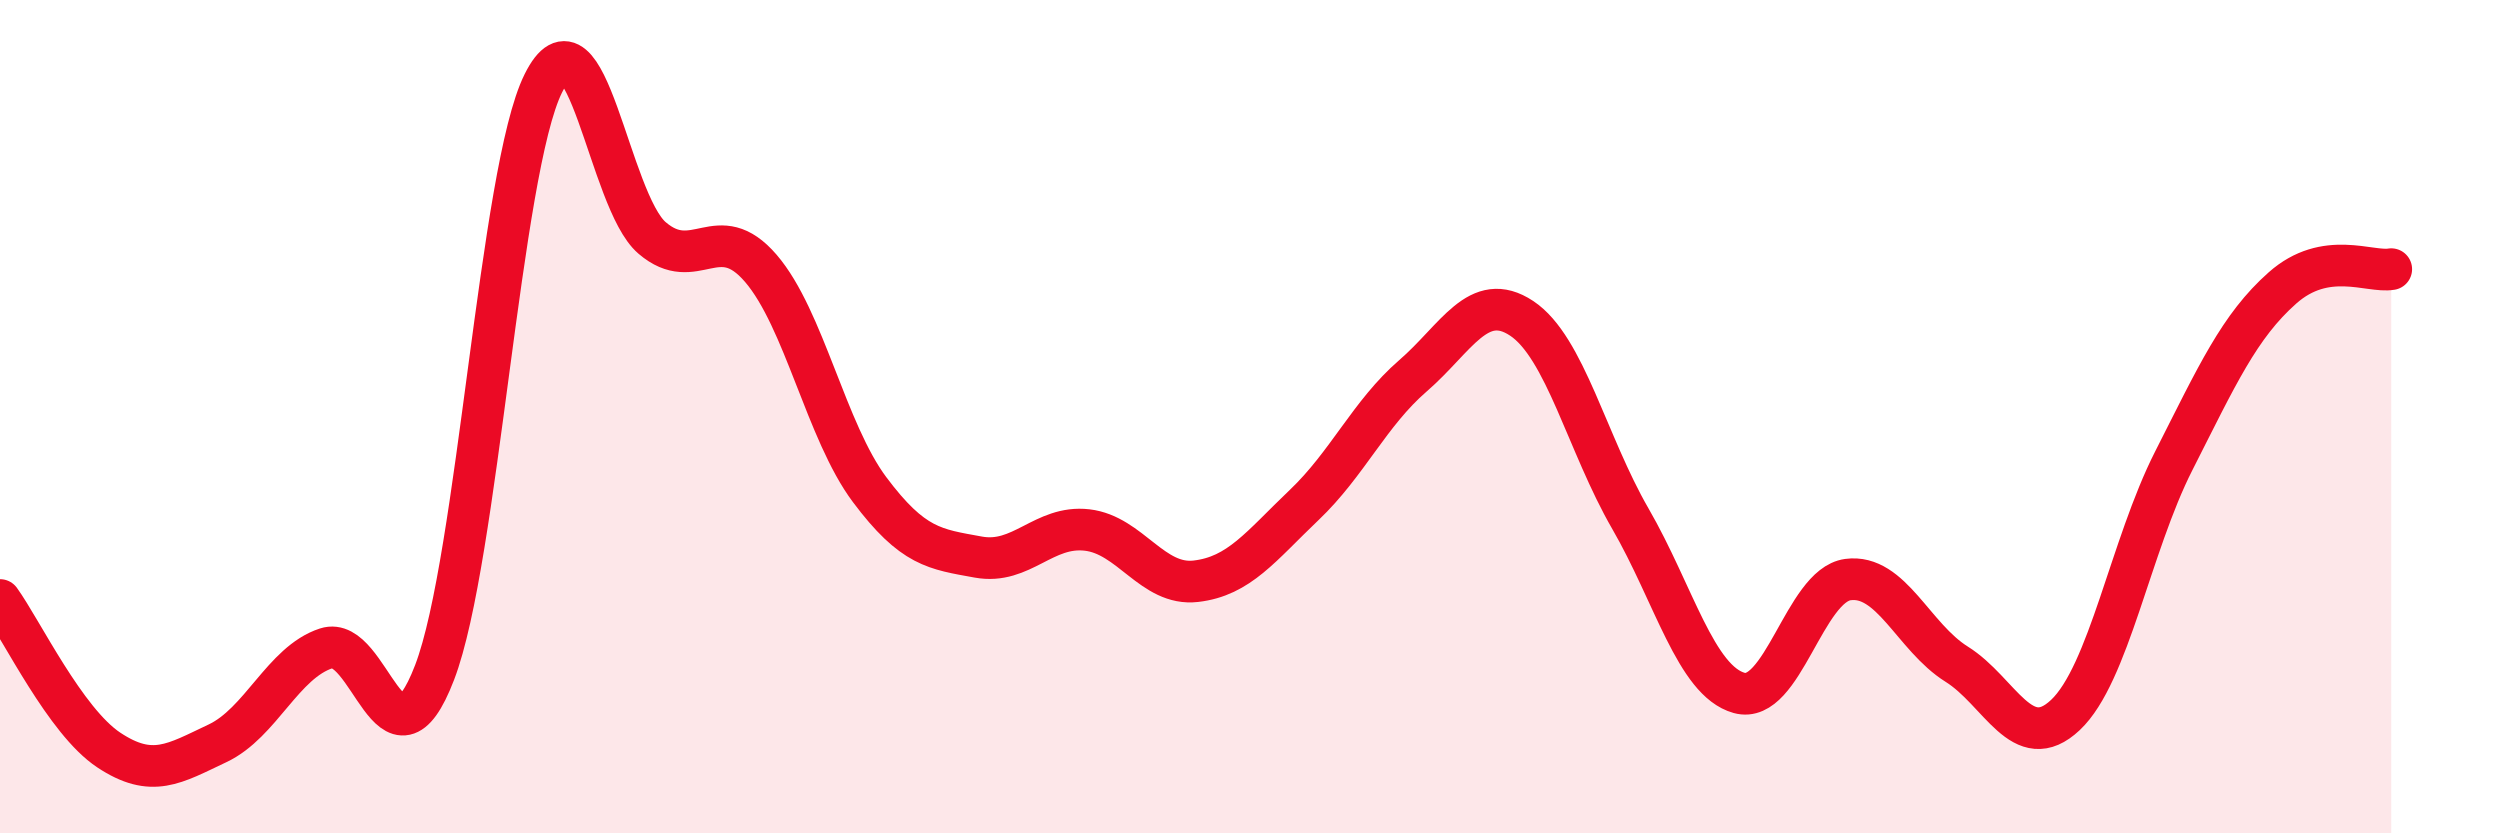 
    <svg width="60" height="20" viewBox="0 0 60 20" xmlns="http://www.w3.org/2000/svg">
      <path
        d="M 0,14.4 C 0.52,15.12 1.57,17.31 2.61,18 C 3.65,18.69 4.18,18.33 5.22,17.84 C 6.26,17.35 6.79,15.9 7.83,15.56 C 8.87,15.22 9.39,18.85 10.43,16.14 C 11.47,13.43 12,4.09 13.04,2 C 14.08,-0.09 14.61,4.82 15.65,5.71 C 16.69,6.6 17.22,5.23 18.26,6.44 C 19.3,7.65 19.83,10.36 20.87,11.75 C 21.91,13.14 22.44,13.18 23.48,13.37 C 24.52,13.56 25.05,12.6 26.09,12.72 C 27.13,12.84 27.66,14.07 28.7,13.95 C 29.74,13.83 30.26,13.11 31.3,12.12 C 32.34,11.13 32.87,9.92 33.91,9.02 C 34.95,8.12 35.48,6.95 36.52,7.64 C 37.56,8.33 38.09,10.65 39.13,12.45 C 40.17,14.25 40.7,16.34 41.74,16.63 C 42.78,16.92 43.31,14.05 44.35,13.91 C 45.39,13.77 45.92,15.29 46.96,15.94 C 48,16.59 48.53,18.14 49.57,17.16 C 50.61,16.18 51.13,13.11 52.17,11.06 C 53.21,9.01 53.74,7.83 54.78,6.91 C 55.82,5.99 56.87,6.55 57.39,6.46L57.39 20L0 20Z"
        fill="#EB0A25"
        opacity="0.1"
        stroke-linecap="round"
        stroke-linejoin="round"
      />
      <path
        d="M 0,14.4 C 0.52,15.12 1.57,17.31 2.61,18 C 3.65,18.69 4.18,18.33 5.22,17.84 C 6.26,17.35 6.79,15.9 7.83,15.56 C 8.87,15.22 9.39,18.85 10.43,16.14 C 11.47,13.43 12,4.09 13.04,2 C 14.08,-0.09 14.61,4.82 15.65,5.71 C 16.69,6.6 17.22,5.23 18.26,6.44 C 19.3,7.65 19.83,10.36 20.87,11.75 C 21.91,13.14 22.44,13.18 23.48,13.37 C 24.52,13.56 25.05,12.6 26.09,12.72 C 27.13,12.84 27.66,14.07 28.7,13.95 C 29.74,13.83 30.26,13.11 31.3,12.12 C 32.34,11.13 32.87,9.92 33.91,9.02 C 34.95,8.12 35.48,6.95 36.52,7.64 C 37.56,8.33 38.09,10.65 39.13,12.45 C 40.17,14.25 40.7,16.34 41.74,16.63 C 42.78,16.92 43.31,14.05 44.35,13.91 C 45.39,13.77 45.92,15.29 46.96,15.94 C 48,16.59 48.53,18.14 49.57,17.16 C 50.61,16.18 51.13,13.11 52.17,11.06 C 53.21,9.01 53.74,7.83 54.78,6.91 C 55.82,5.99 56.87,6.55 57.39,6.46"
        stroke="#EB0A25"
        stroke-width="1"
        fill="none"
        stroke-linecap="round"
        stroke-linejoin="round"
      />
    </svg>
  